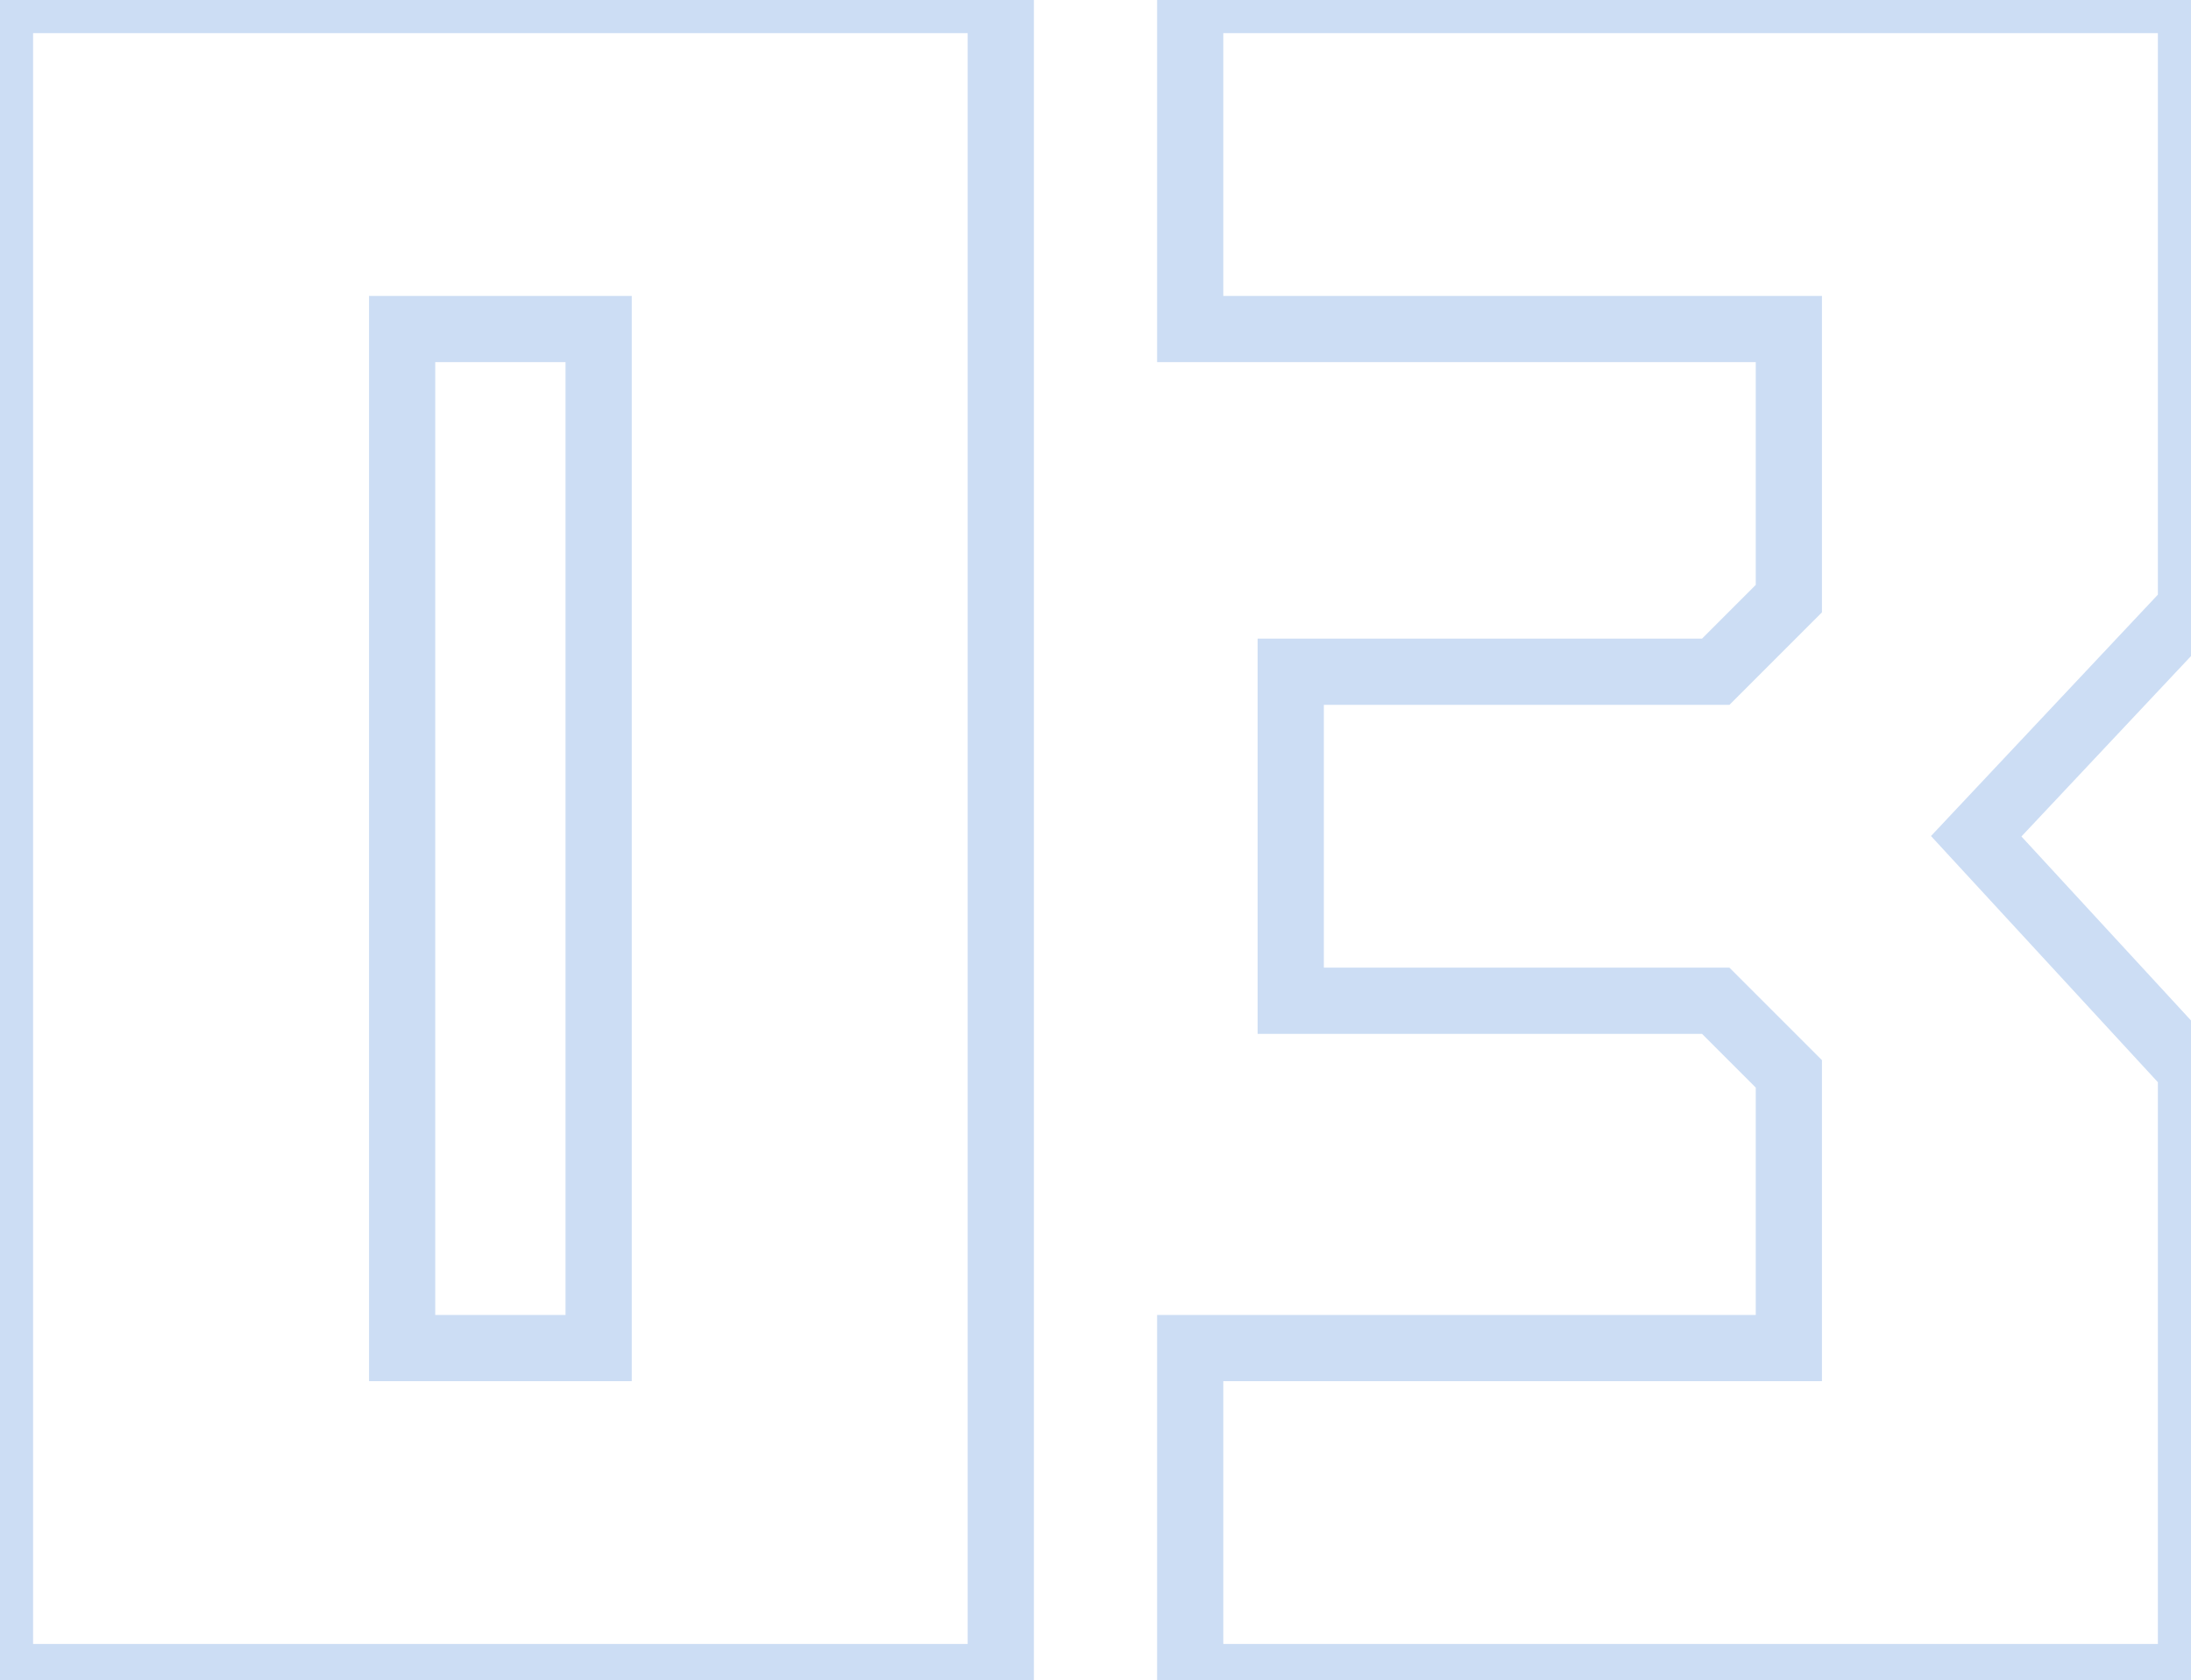 <?xml version="1.0" encoding="UTF-8"?> <svg xmlns="http://www.w3.org/2000/svg" width="562" height="431" viewBox="0 0 562 431" fill="none"> <path opacity="0.2" d="M0 430.189H-8.491V438.68H0V430.189ZM0 0V-8.491H-8.491V0H0ZM256.707 0H265.198V-8.491H256.707V0ZM256.707 430.189V438.68H265.198V430.189H256.707ZM153.555 345.792V354.283H162.046V345.792H153.555ZM153.555 84.397H162.046V75.906H153.555V84.397ZM103.152 84.397V75.906H94.66V84.397H103.152ZM103.152 345.792H94.66V354.283H103.152V345.792ZM8.491 430.189V0H-8.491V430.189H8.491ZM0 8.491H256.707V-8.491H0V8.491ZM248.216 0V430.189H265.198V0H248.216ZM256.707 421.698H0V438.68H256.707V421.698ZM162.046 345.792V84.397H145.064V345.792H162.046ZM153.555 75.906H103.152V92.888H153.555V75.906ZM94.66 84.397V345.792H111.643V84.397H94.66ZM103.152 354.283H153.555V337.301H103.152V354.283ZM561.999 430.189V438.68H570.49V430.189H561.999ZM305.292 430.189H296.801V438.68H305.292V430.189ZM305.292 345.792V337.301H296.801V345.792H305.292ZM458.847 345.792V354.283H467.338V345.792H458.847ZM458.847 275.461H467.338V271.944L464.851 269.457L458.847 275.461ZM440.092 256.707L446.096 250.703L443.609 248.216H440.092V256.707ZM331.08 256.707H322.589V265.198H331.08V256.707ZM331.08 172.31V163.819H322.589V172.31H331.08ZM440.092 172.31V180.801H443.609L446.096 178.314L440.092 172.31ZM458.847 153.555L464.851 159.559L467.338 157.072V153.555H458.847ZM458.847 84.397H467.338V75.906H458.847V84.397ZM305.292 84.397H296.801V92.888H305.292V84.397ZM305.292 0V-8.491H296.801V0H305.292ZM561.999 0H570.49V-8.491H561.999V0ZM561.999 155.899L568.185 161.715L570.49 159.264V155.899H561.999ZM506.906 214.508L500.719 208.693L495.307 214.451L500.662 220.263L506.906 214.508ZM561.999 274.289H570.49V270.973L568.243 268.535L561.999 274.289ZM561.999 421.698H305.292V438.68H561.999V421.698ZM313.783 430.189V345.792H296.801V430.189H313.783ZM305.292 354.283H458.847V337.301H305.292V354.283ZM467.338 345.792V275.461H450.356V345.792H467.338ZM464.851 269.457L446.096 250.703L434.088 262.711L452.843 281.466L464.851 269.457ZM440.092 248.216H331.08V265.198H440.092V248.216ZM339.571 256.707V172.31H322.589V256.707H339.571ZM331.08 180.801H440.092V163.819H331.08V180.801ZM446.096 178.314L464.851 159.559L452.843 147.551L434.088 166.306L446.096 178.314ZM467.338 153.555V84.397H450.356V153.555H467.338ZM458.847 75.906H305.292V92.888H458.847V75.906ZM313.783 84.397V0H296.801V84.397H313.783ZM305.292 8.491H561.999V-8.491H305.292V8.491ZM553.508 0V155.899H570.49V0H553.508ZM555.812 150.084L500.719 208.693L513.093 220.324L568.185 161.715L555.812 150.084ZM500.662 220.263L555.755 280.044L568.243 268.535L513.15 208.754L500.662 220.263ZM553.508 274.289V430.189H570.49V274.289H553.508Z" fill="#0155CC"></path> </svg> 
